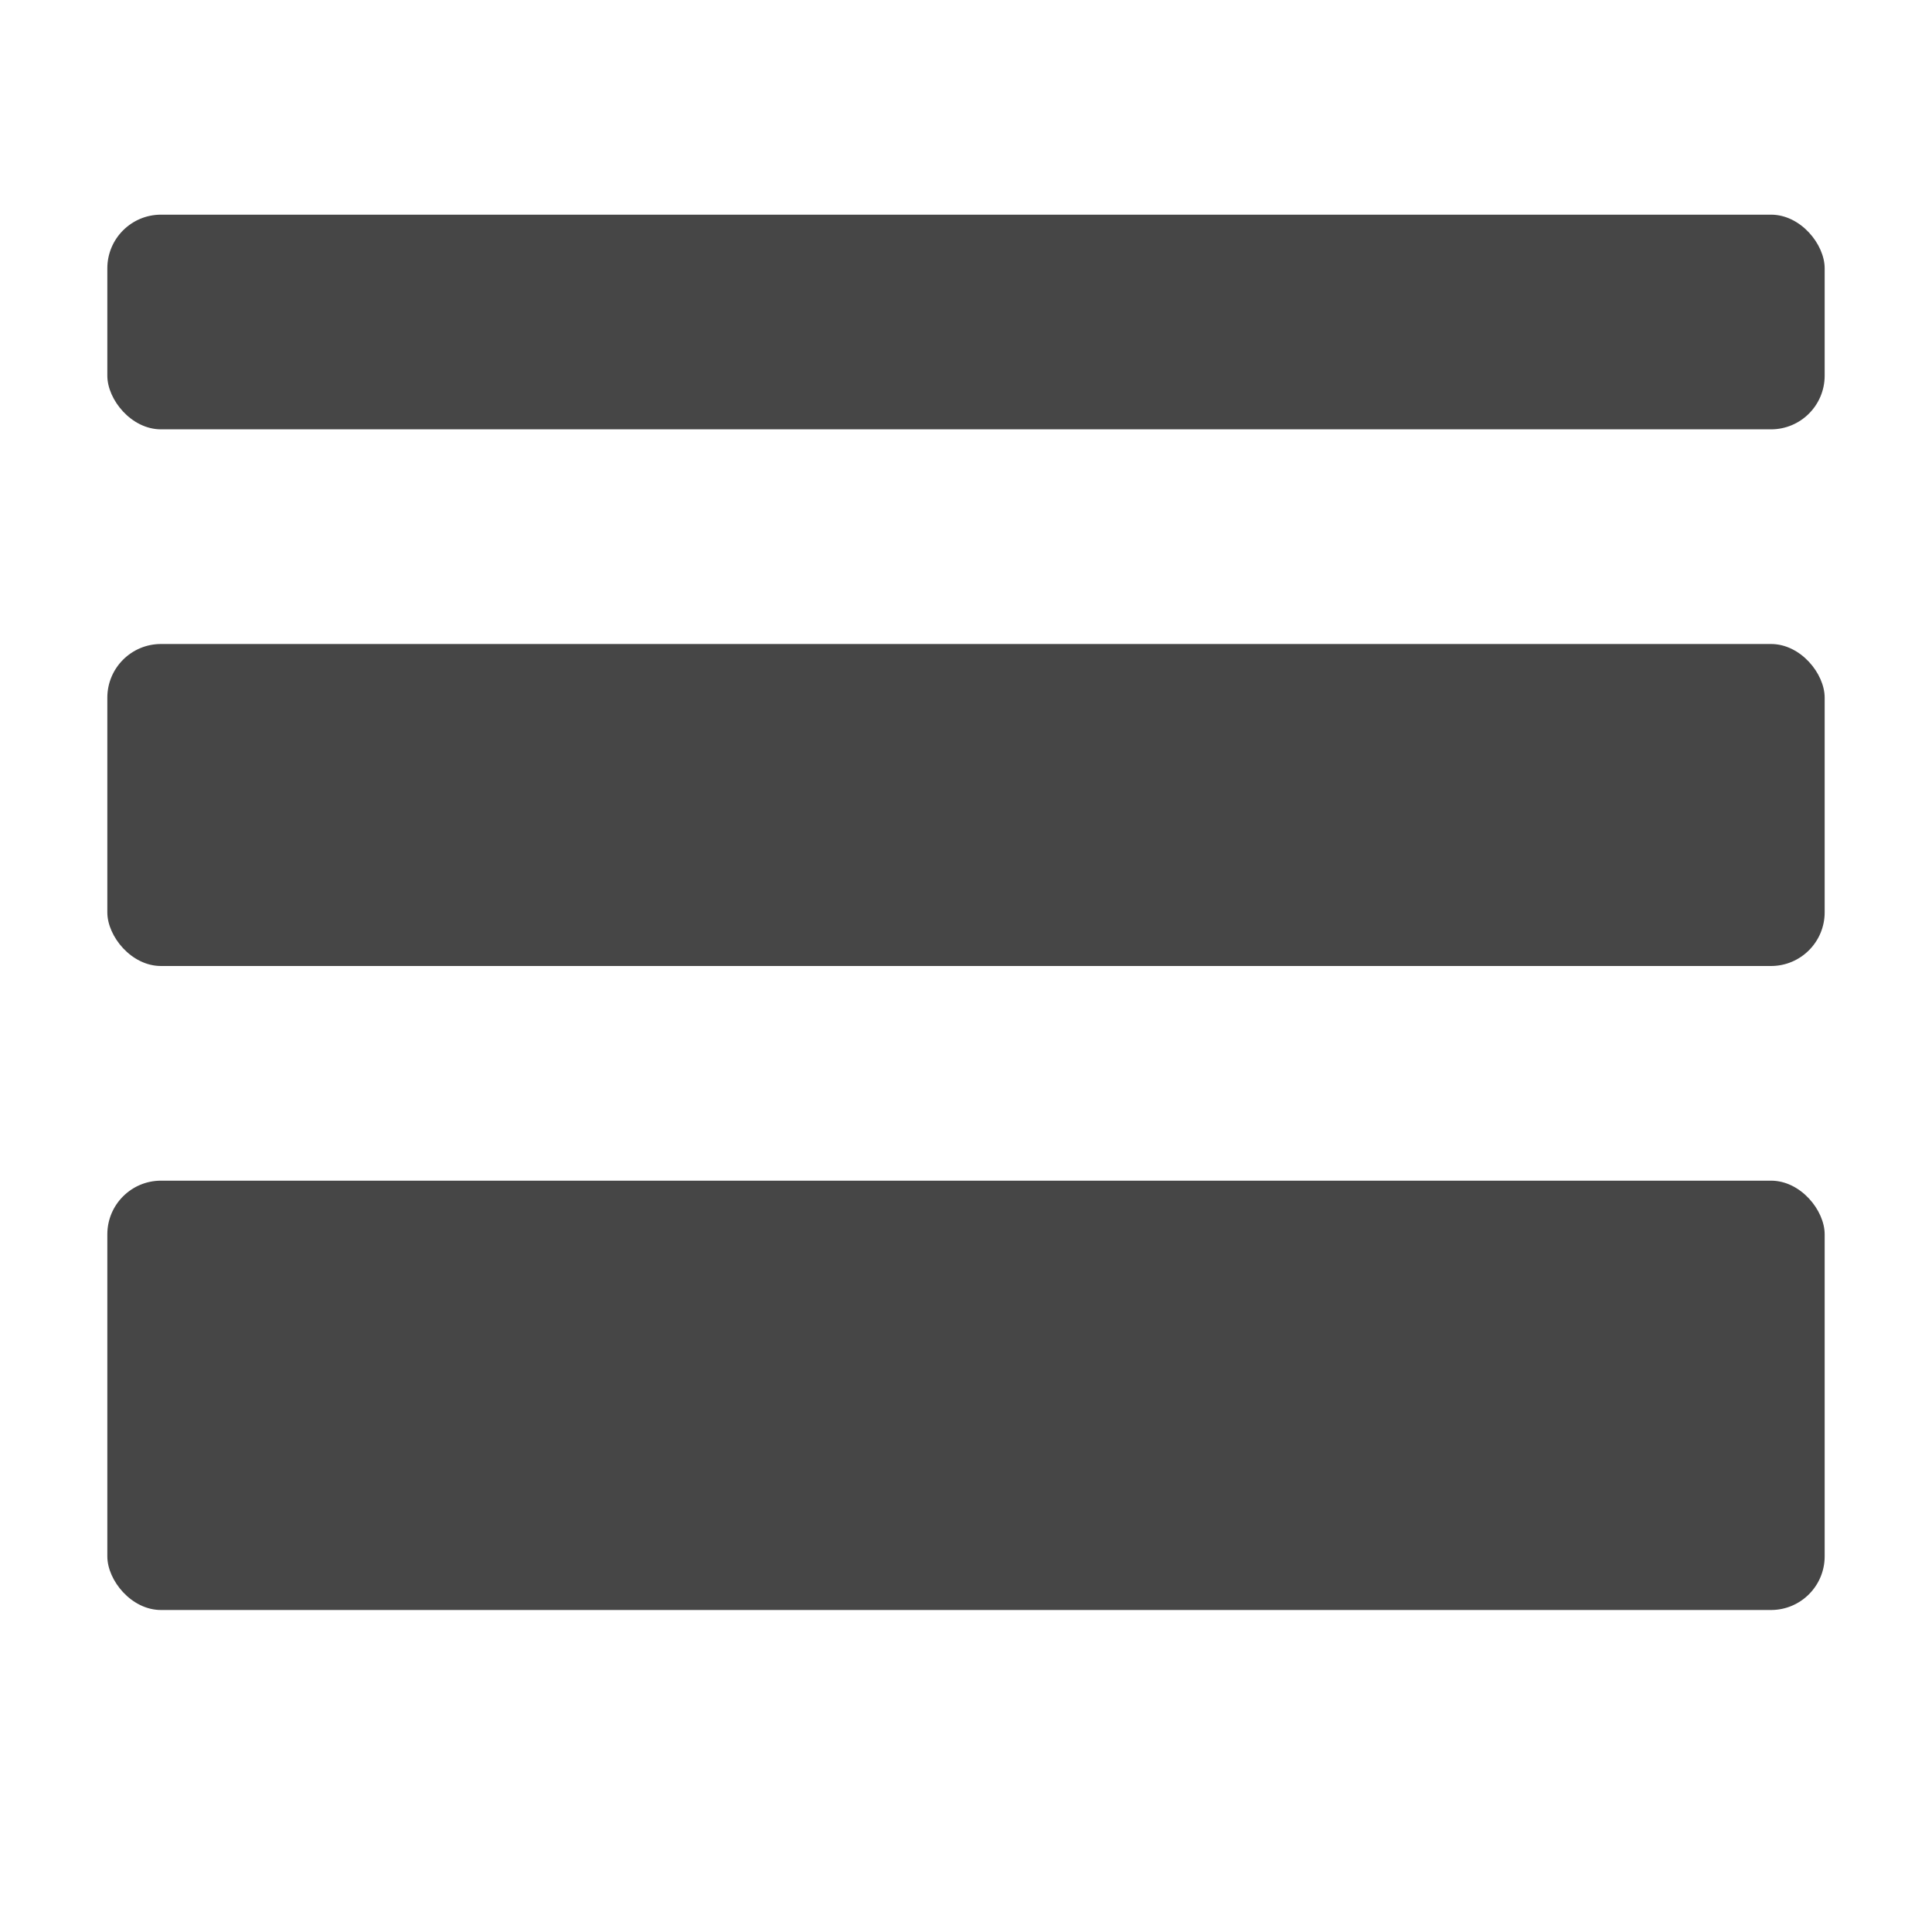 <svg xmlns="http://www.w3.org/2000/svg" height="18" viewBox="0 0 18 18" width="18">
  <defs>
    <style>
      .fill {
        fill: #464646;
      }
    </style>
  </defs>
  <title>S StrokeWidth 18 N</title>
  <rect id="Canvas" fill="#ff13dc" opacity="0" width="18" height="18" /><rect class="fill" height="2" rx="0.5" width="16" x="1" y="2" />
  <rect class="fill" height="4" rx="0.5" width="16" x="1" y="11" />
  <rect class="fill" height="3" rx="0.5" width="16" x="1" y="6" />
</svg>